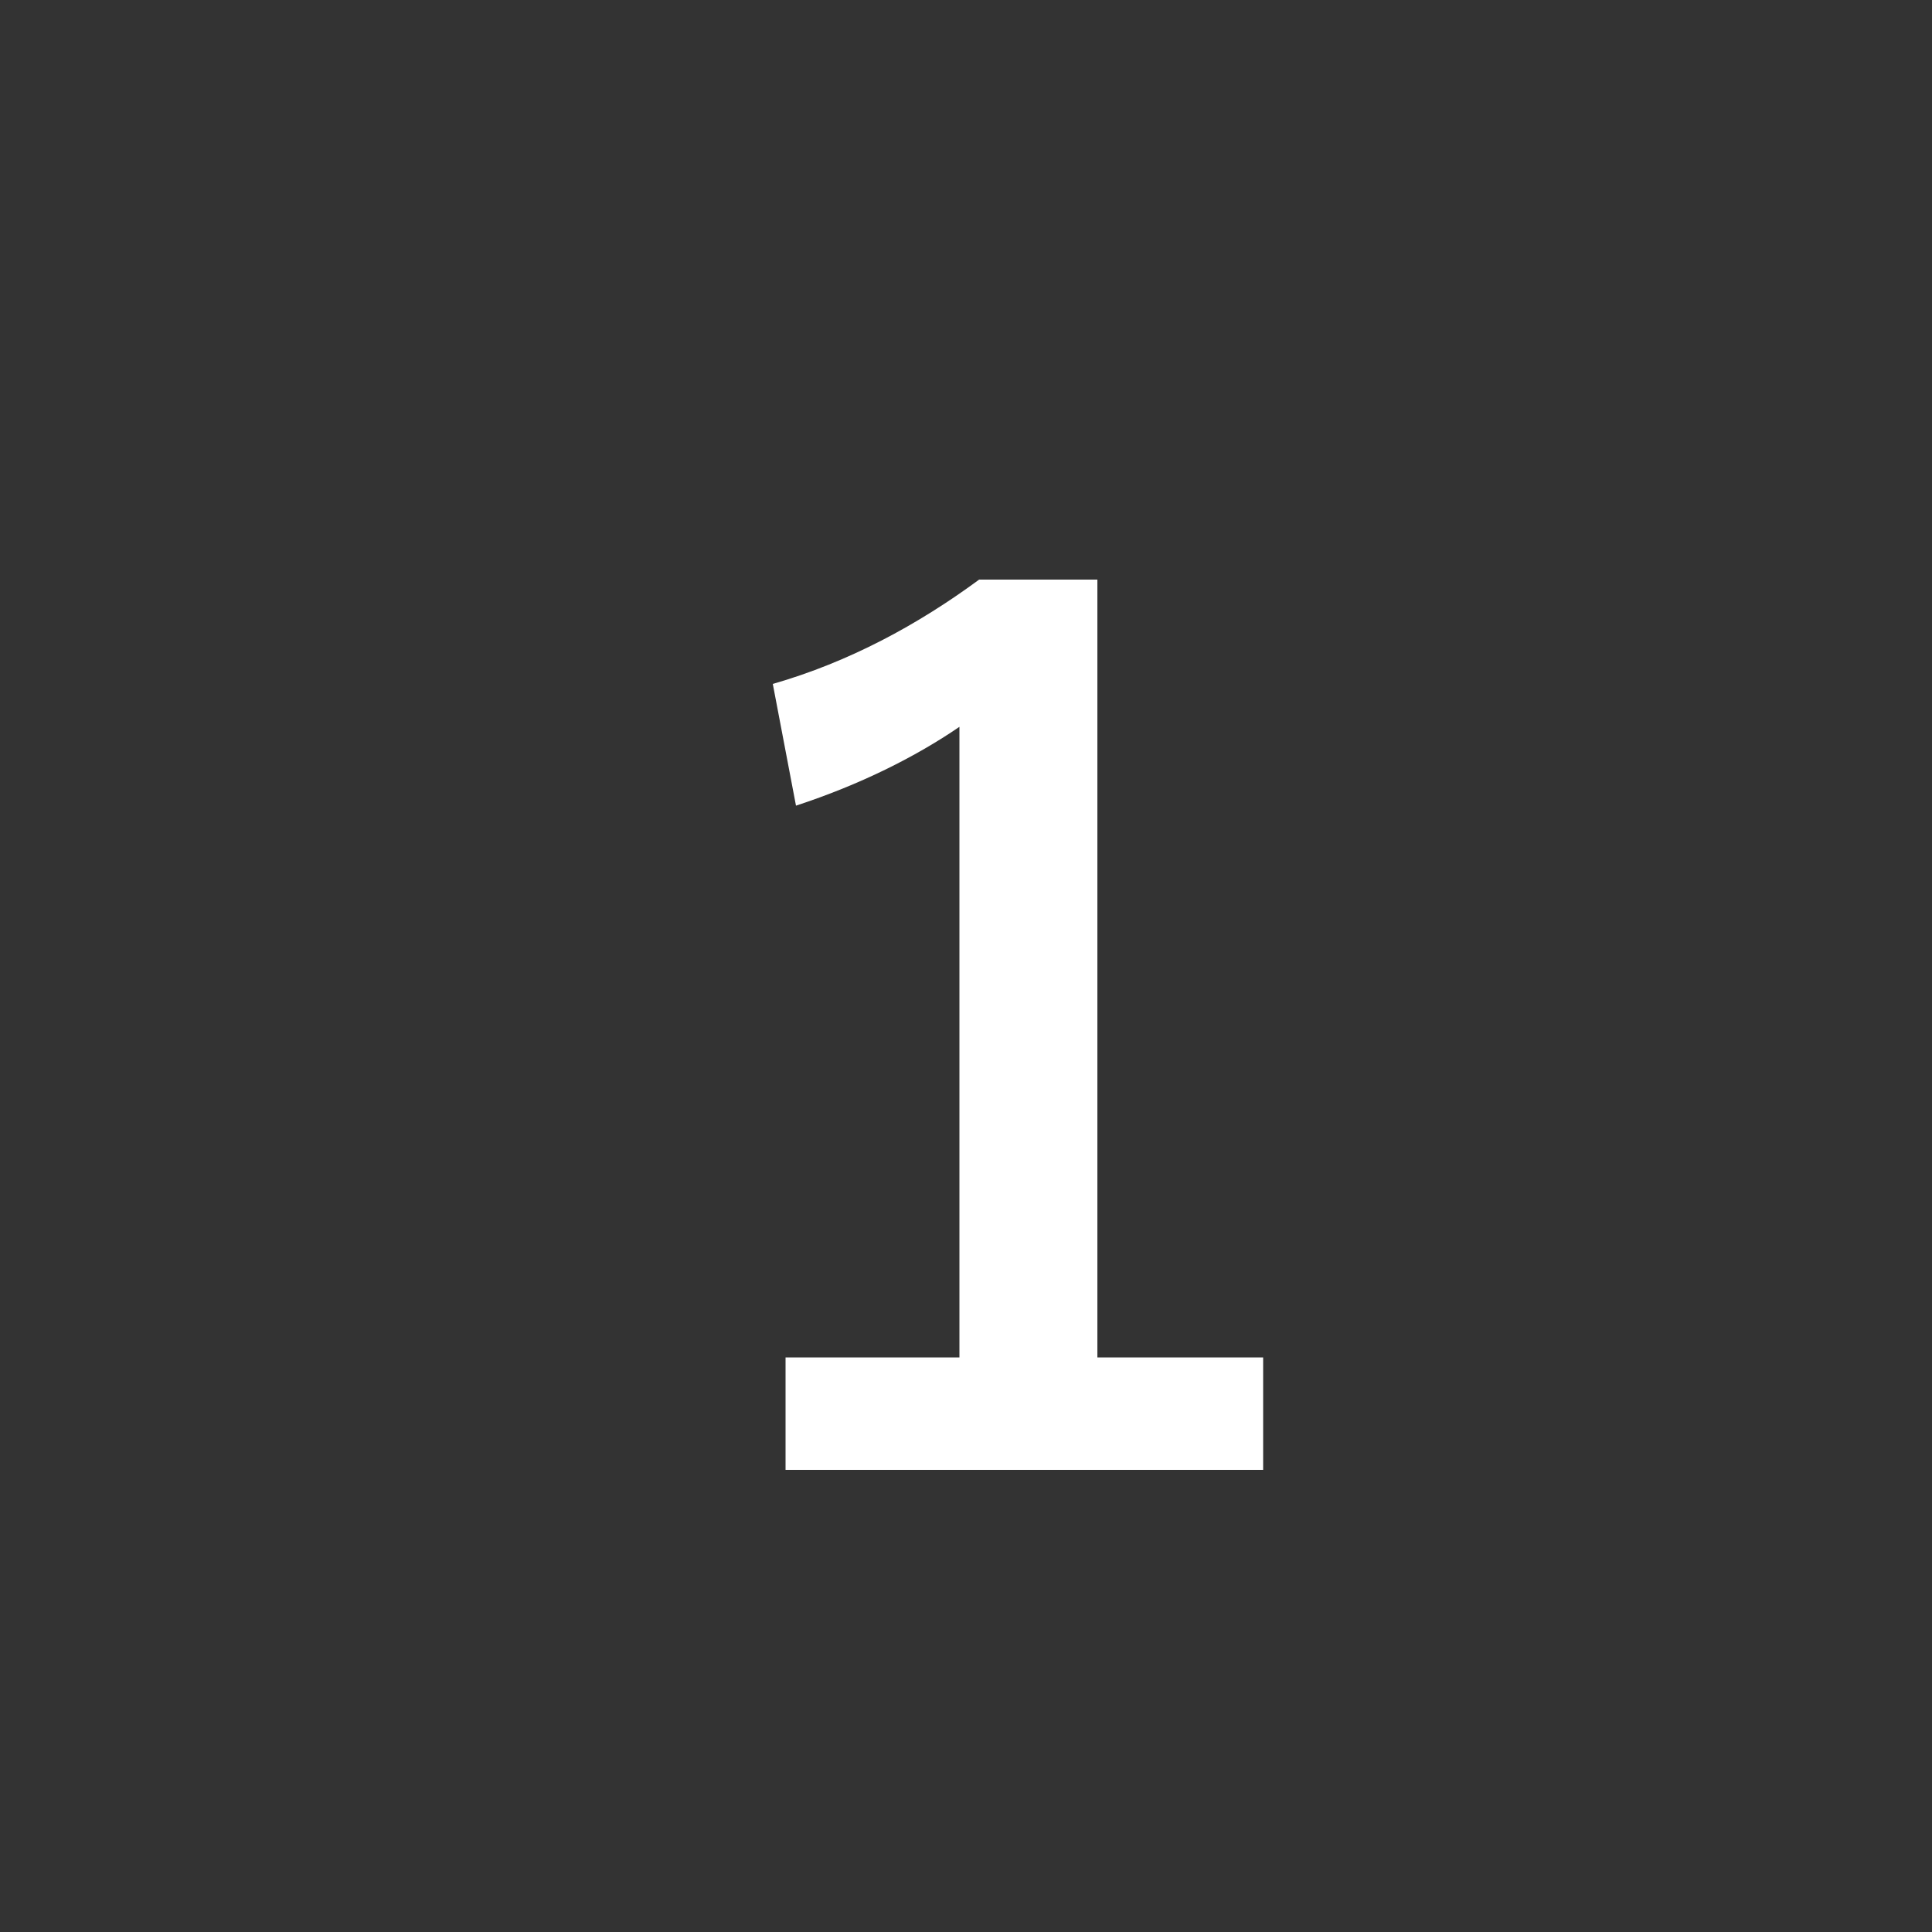 <svg width="30" height="30" viewBox="0 0 30 30" fill="none" xmlns="http://www.w3.org/2000/svg"><rect x="0" y="0" width="30" height="30" fill="#333333" stroke="none"/><path d="M17.04 9v12.078h2.574v1.746h-7.416v-1.746h2.7v-9.792c-.684.468-1.548.9-2.538 1.224L12 10.62c1.188-.342 2.25-.918 3.204-1.62h1.836z" fill="#fff"/></svg>